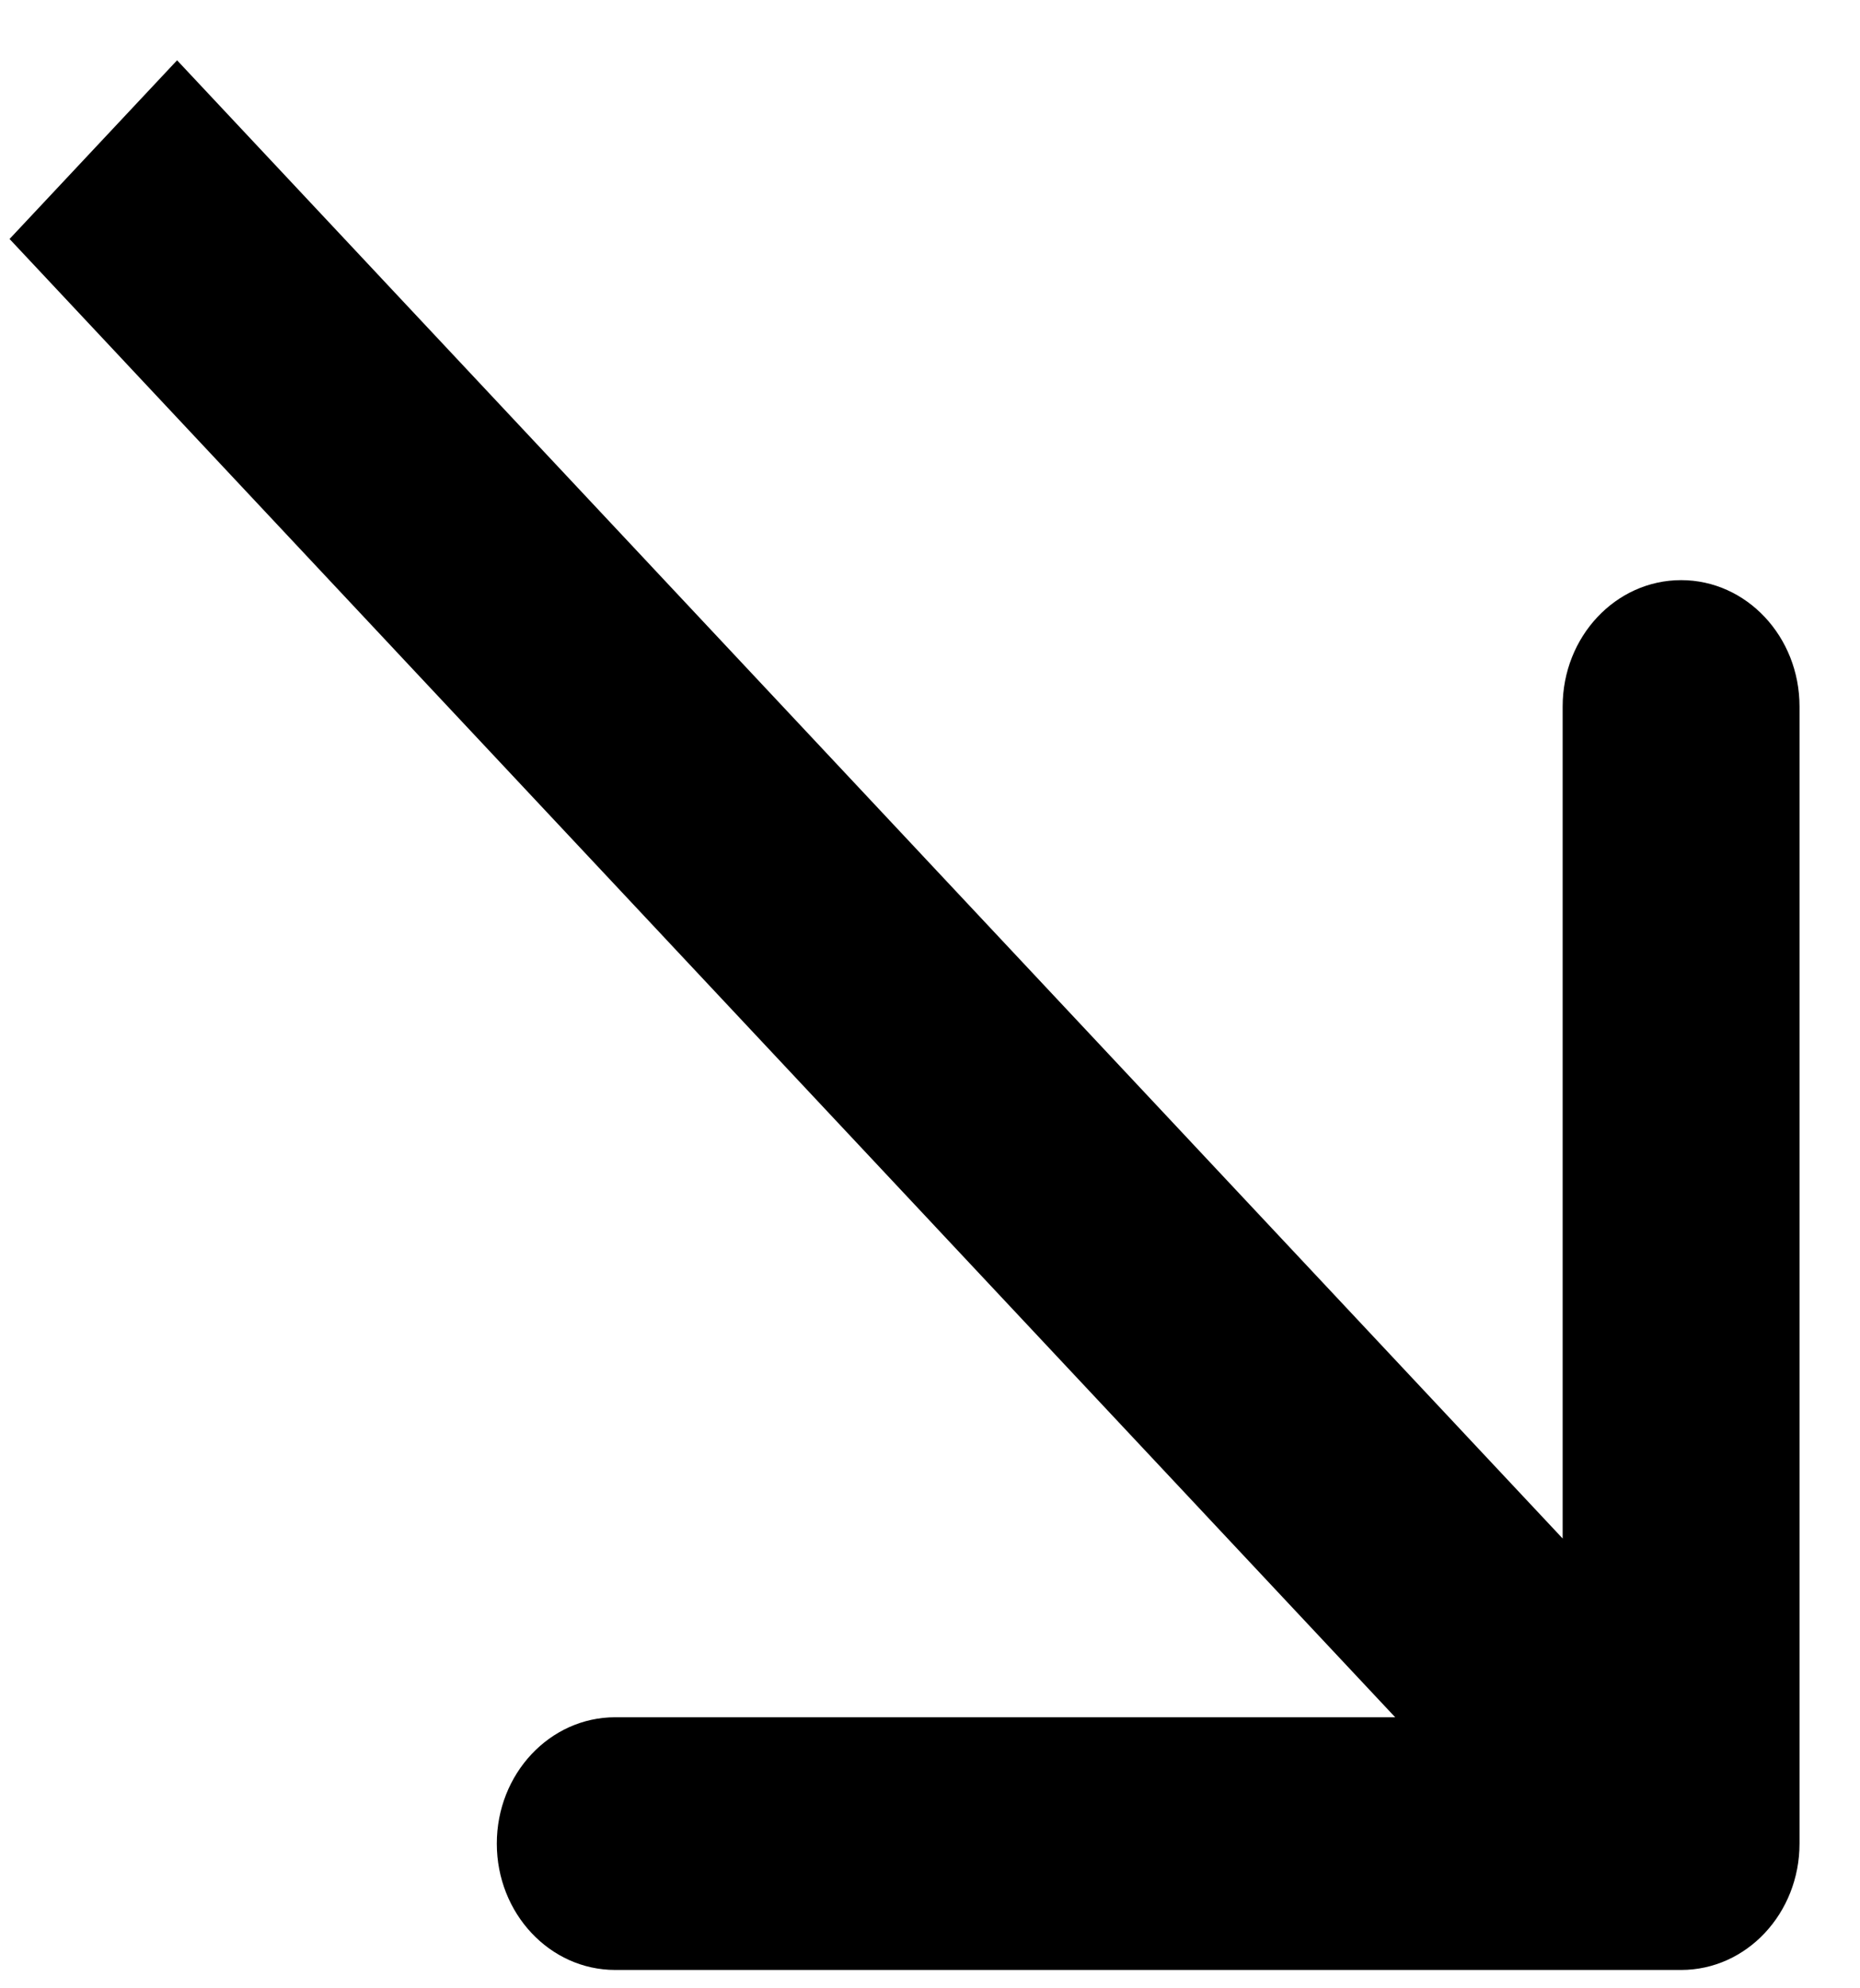<?xml version="1.0" encoding="UTF-8"?> <svg xmlns="http://www.w3.org/2000/svg" width="29" height="31" viewBox="0 0 29 31" fill="none"> <path d="M26.211 30.714C27.231 30.714 28.057 29.832 28.057 28.744L28.057 11.015C28.057 9.927 27.231 9.045 26.211 9.045C25.191 9.045 24.364 9.927 24.364 11.015V26.774H9.592C8.572 26.774 7.746 27.656 7.746 28.744C7.746 29.832 8.572 30.714 9.592 30.714L26.211 30.714ZM0.149 3.726L24.905 30.137L27.517 27.351L2.761 0.94L0.149 3.726Z" fill="black"></path> </svg> 